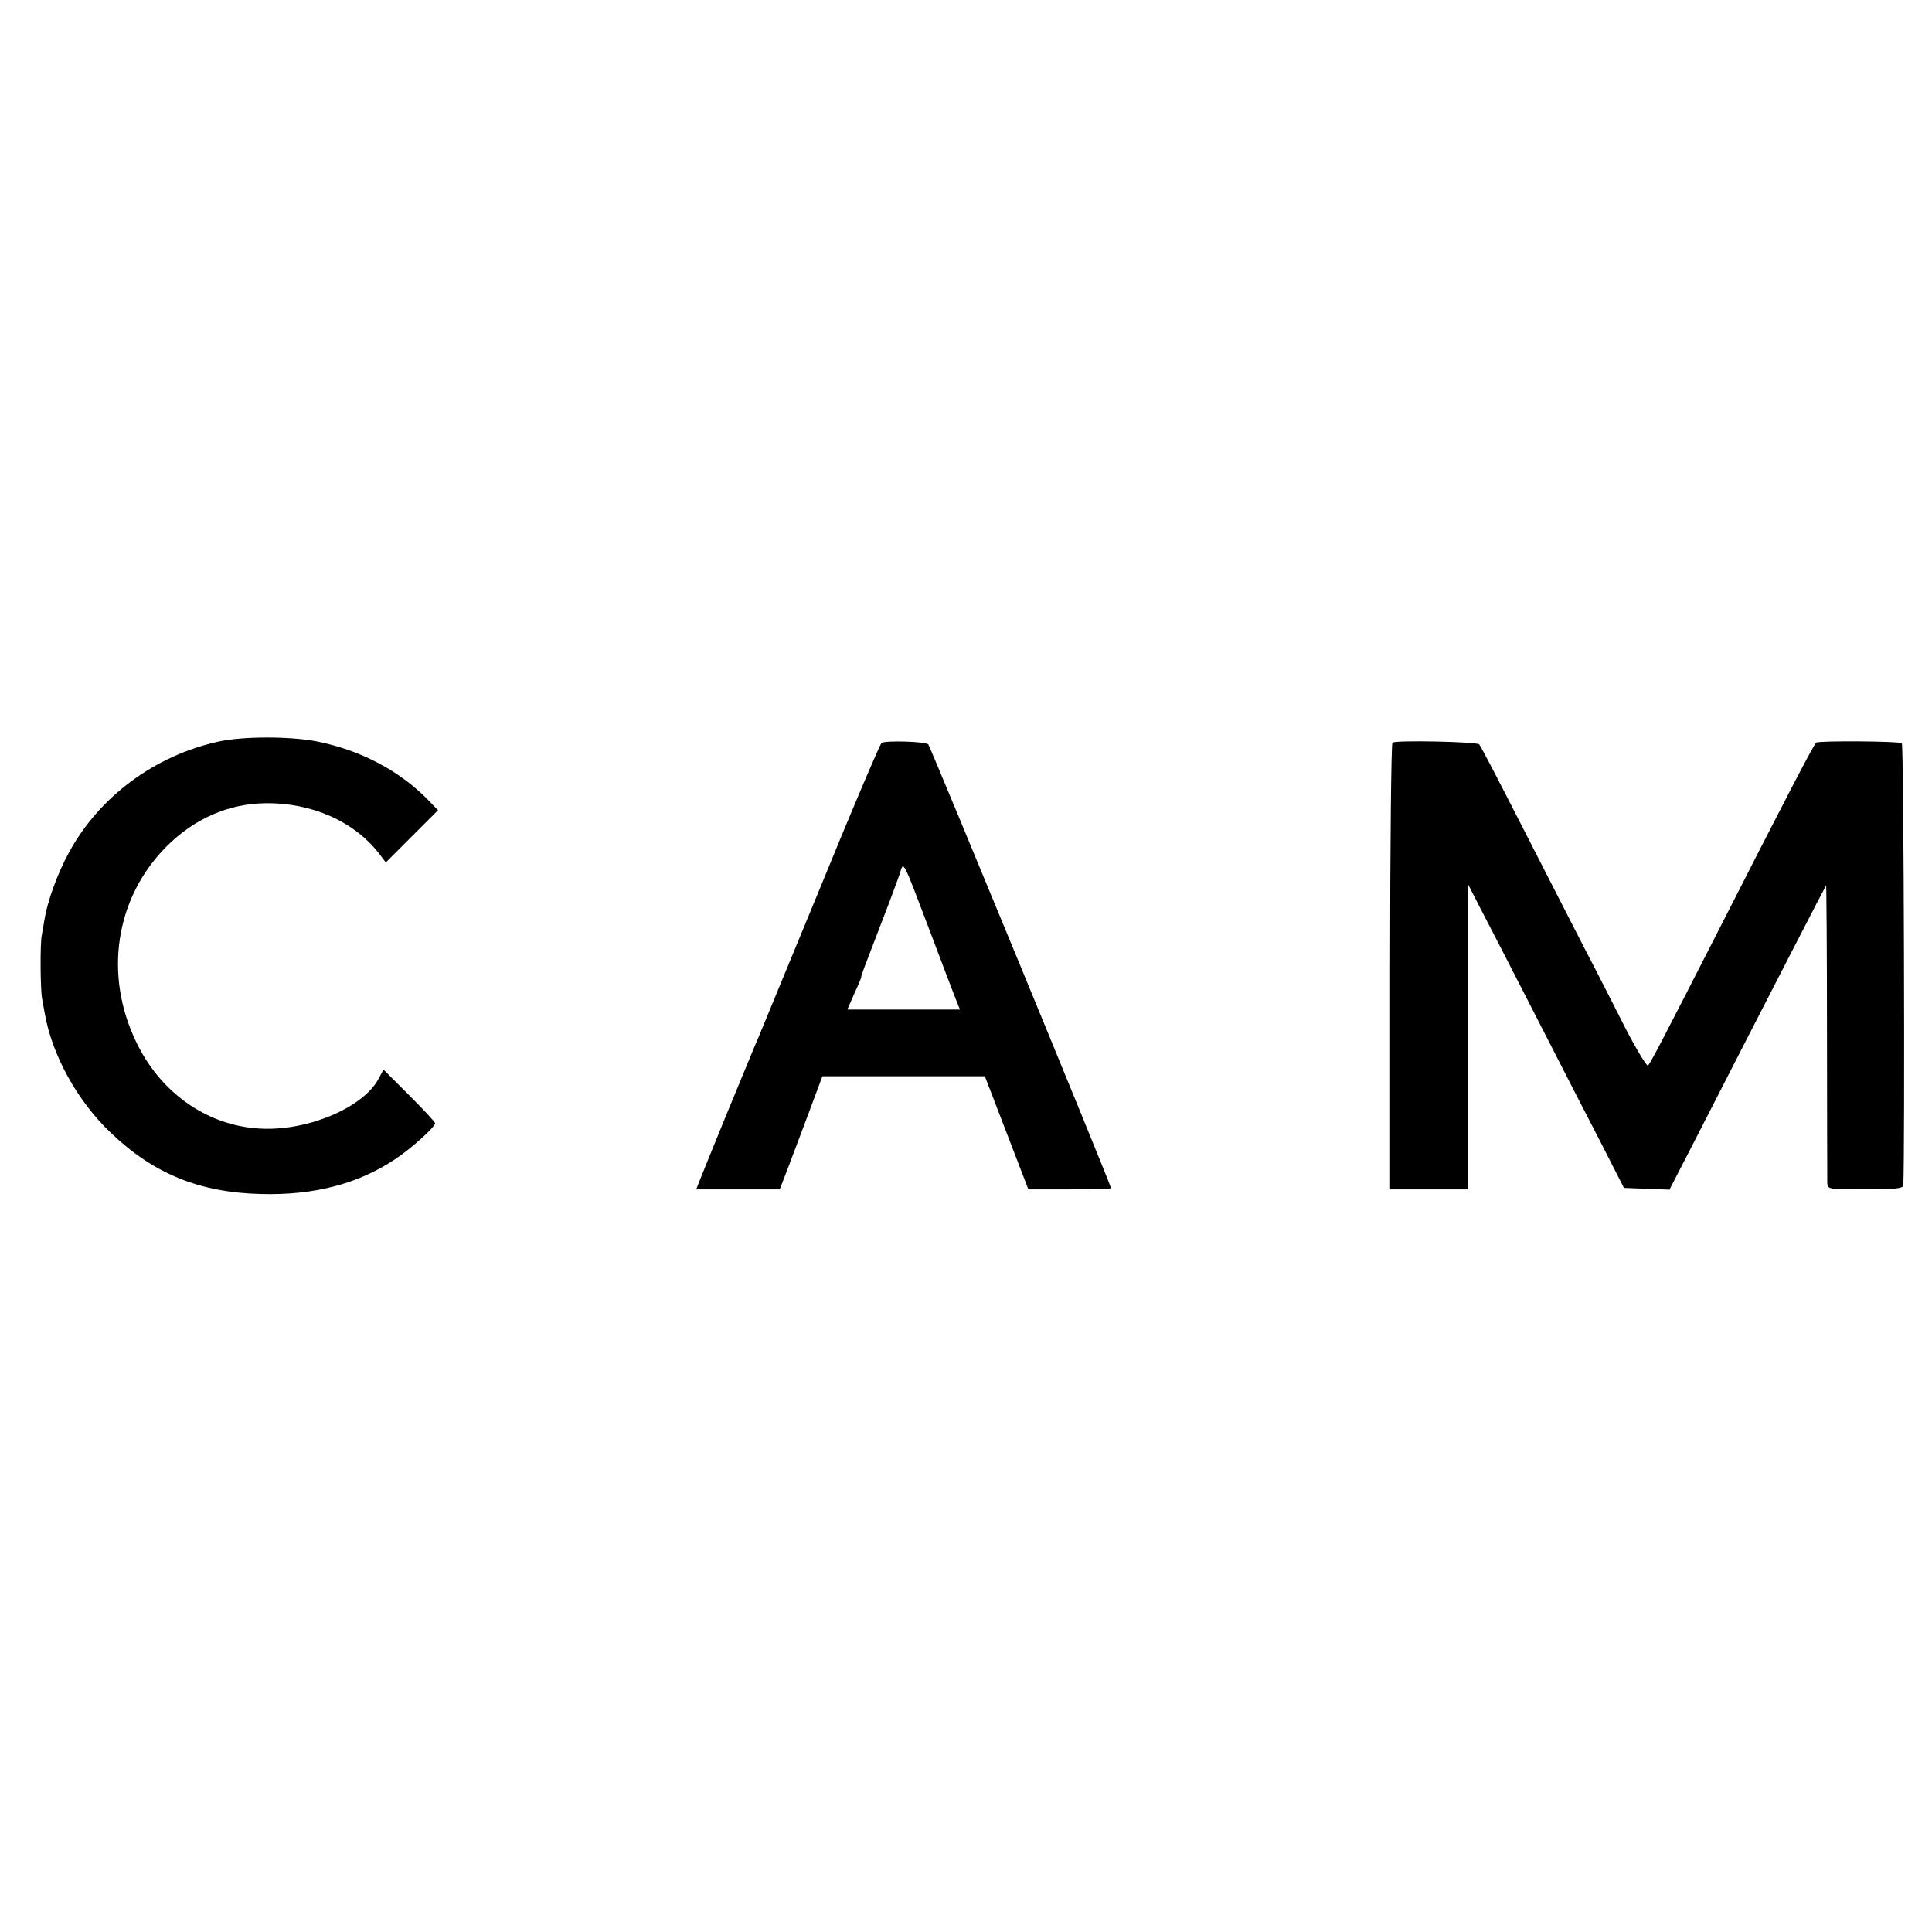 <?xml version="1.0" standalone="no"?>
<!DOCTYPE svg PUBLIC "-//W3C//DTD SVG 20010904//EN"
 "http://www.w3.org/TR/2001/REC-SVG-20010904/DTD/svg10.dtd">
<svg version="1.0" xmlns="http://www.w3.org/2000/svg"
 width="666pt" height="666pt" viewBox="0 0 666 666"
 preserveAspectRatio="xMidYMid meet">
<g transform="translate(0,666) scale(0.1,-0.1)"
fill="#000000" stroke="none">
<path d="M755 4104 c-221 -48 -413 -190 -518 -384 -38 -69 -73 -166 -83 -226
-3 -20 -8 -46 -10 -58 -6 -29 -5 -185 1 -218 3 -16 7 -38 9 -50 25 -145 113
-304 228 -413 147 -141 306 -206 518 -211 182 -5 335 35 462 120 56 37 138
111 138 124 0 4 -40 47 -89 96 l-89 89 -16 -30 c-50 -97 -233 -178 -395 -174
-185 4 -352 116 -439 294 -116 235 -75 503 104 681 95 94 211 145 336 147 163
3 310 -63 396 -175 l22 -29 90 90 90 90 -28 29 c-101 106 -239 179 -394 209
-92 17 -249 17 -333 -1z"/>
<path d="M3039 4099 c-5 -3 -102 -230 -214 -505 -113 -274 -210 -509 -215
-521 -12 -27 -8 -19 -109 -263 -44 -107 -84 -207 -90 -222 l-11 -28 144 0 144
0 30 78 c16 42 49 130 73 194 l44 118 280 0 280 0 75 -195 75 -195 142 0 c79
0 143 2 143 4 0 11 -623 1522 -630 1530 -10 10 -147 14 -161 5z m161 -634 c39
-104 80 -211 90 -237 l19 -48 -194 0 -194 0 24 55 c14 30 25 56 24 58 -1 3 8
26 68 182 30 77 59 156 65 174 13 44 9 50 98 -184z"/>
<path d="M4800 4100 c-4 -3 -8 -350 -8 -772 l0 -768 134 0 134 0 0 527 0 526
43 -84 c24 -46 110 -212 190 -369 80 -157 182 -355 226 -440 l79 -155 79 -3
78 -3 84 163 c265 518 453 882 456 886 1 1 3 -224 3 -500 0 -277 1 -513 1
-525 1 -23 3 -23 131 -23 97 0 130 3 131 13 6 95 2 1520 -5 1525 -11 7 -285 9
-295 2 -8 -5 -101 -184 -346 -665 -188 -368 -225 -439 -234 -448 -4 -4 -38 52
-76 125 -37 73 -102 201 -145 283 -43 83 -139 272 -215 420 -76 149 -141 274
-146 279 -8 9 -285 15 -299 6z"/>
</g>
</svg>

